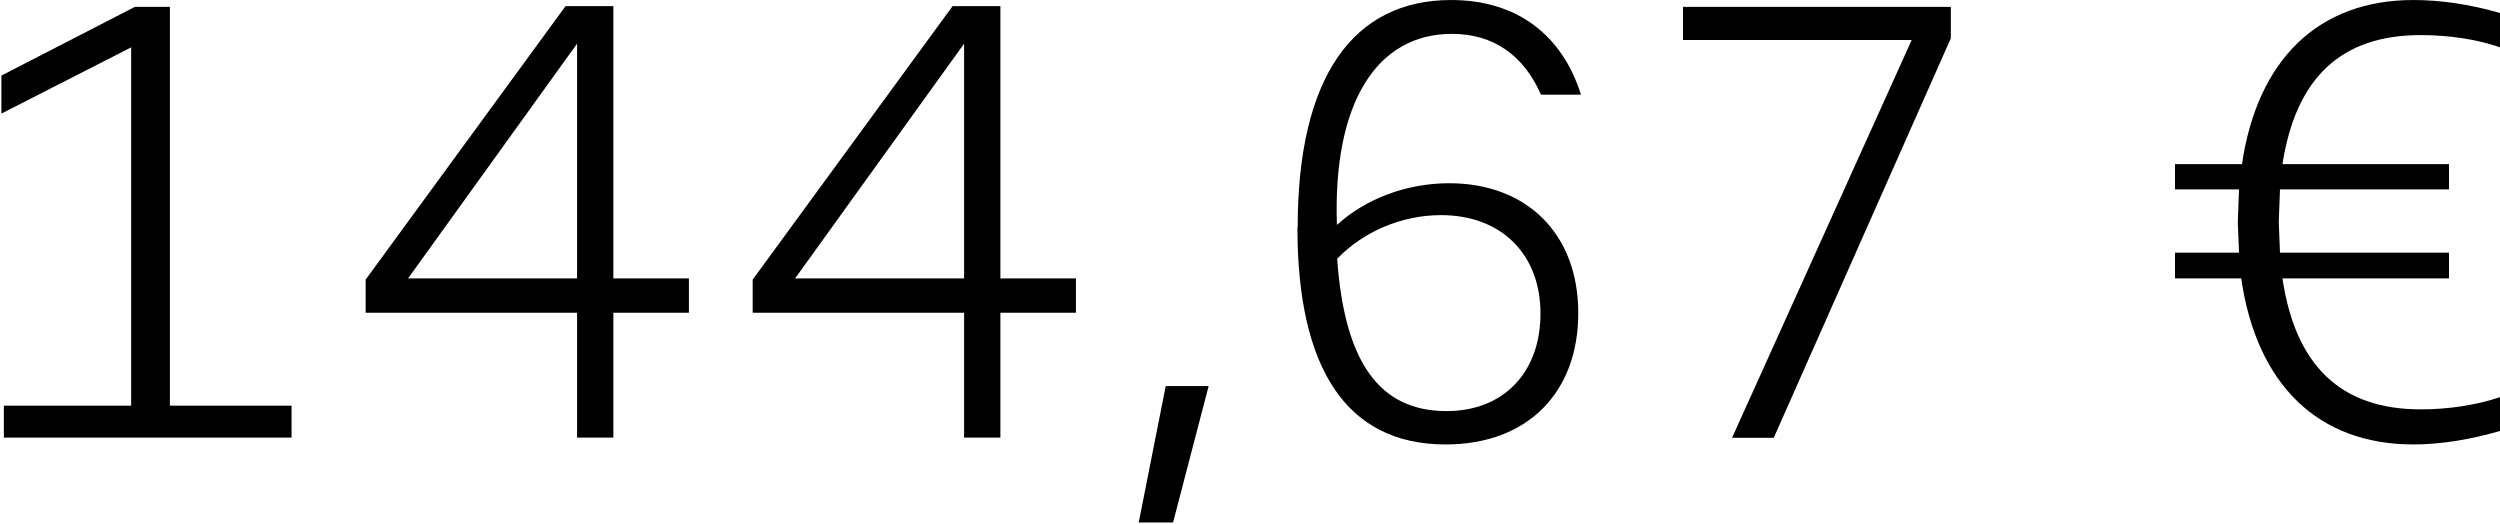 <svg width="1547" height="324" viewBox="0 0 1547 324" fill="none" xmlns="http://www.w3.org/2000/svg">
<path d="M2.388 251.045H81.159V29.302L0.87 70.282V46.757L83.436 4.26H105.139V251.045H180.42V270.776H2.388V251.045Z" fill="black"/>
<path d="M226.256 173.033L349.952 3.804H379.548V172.274H426.295V193.523H379.548V270.776H357.085V193.523H226.256V173.033ZM357.085 172.274V27.026L252.513 172.274H357.085Z" fill="black"/>
<path d="M465.756 173.033L589.453 3.804H619.049V172.274H665.795V193.523H619.049V270.776H596.586V193.523H465.756V173.033ZM596.586 172.274V27.026L492.013 172.274H596.586Z" fill="black"/>
<path d="M725.898 323.29H704.65L721.345 238.903H747.906L725.898 323.29Z" fill="black"/>
<path d="M803 140.705C803 47.212 837.605 0.01 898.011 0.01C938.687 0.01 966.765 21.714 978.3 58.595H953.56C942.936 34.311 924.268 20.955 898.466 20.955C851.72 20.955 824.704 63.907 827.284 139.187C844.738 123.251 869.933 113.386 896.797 113.386C944.302 113.386 976.63 144.196 976.63 193.674C976.63 243.153 945.061 275.026 894.52 275.026C832.596 275.026 802.848 227.065 802.848 140.857L803 140.705ZM895.127 254.384C930.491 254.384 953.257 230.404 953.257 193.978C953.257 157.552 929.276 133.116 891.636 133.116C867.352 133.116 843.372 143.437 827.436 160.132C831.989 224.333 853.693 254.384 895.127 254.384Z" fill="black"/>
<path d="M1182.89 24.749H1041.44V4.26H1207.18V23.687L1097.59 270.928H1071.79L1182.89 24.901V24.749Z" fill="black"/>
<path d="M1387.03 172.274H1345.9V156.338H1385.51L1384.75 137.366L1385.51 117.18H1345.9V101.547H1387.33C1396.89 36.891 1434.53 0.01 1493.42 0.01C1510.57 0.01 1528.79 2.742 1547 8.054V29.302C1532.88 24.294 1515.13 21.714 1497.98 21.714C1448.5 21.714 1420.72 48.274 1412.38 101.547H1515.43V117.18H1410.86L1410.1 137.366L1410.86 156.338H1515.43V172.274H1412.38C1420.42 226.306 1448.5 253.322 1497.98 253.322C1515.13 253.322 1532.88 250.59 1547 245.733V266.678C1528.79 271.99 1510.42 275.026 1493.42 275.026C1434.08 275.026 1396.44 237.689 1386.88 172.426L1387.03 172.274Z" fill="black"/>
</svg>
